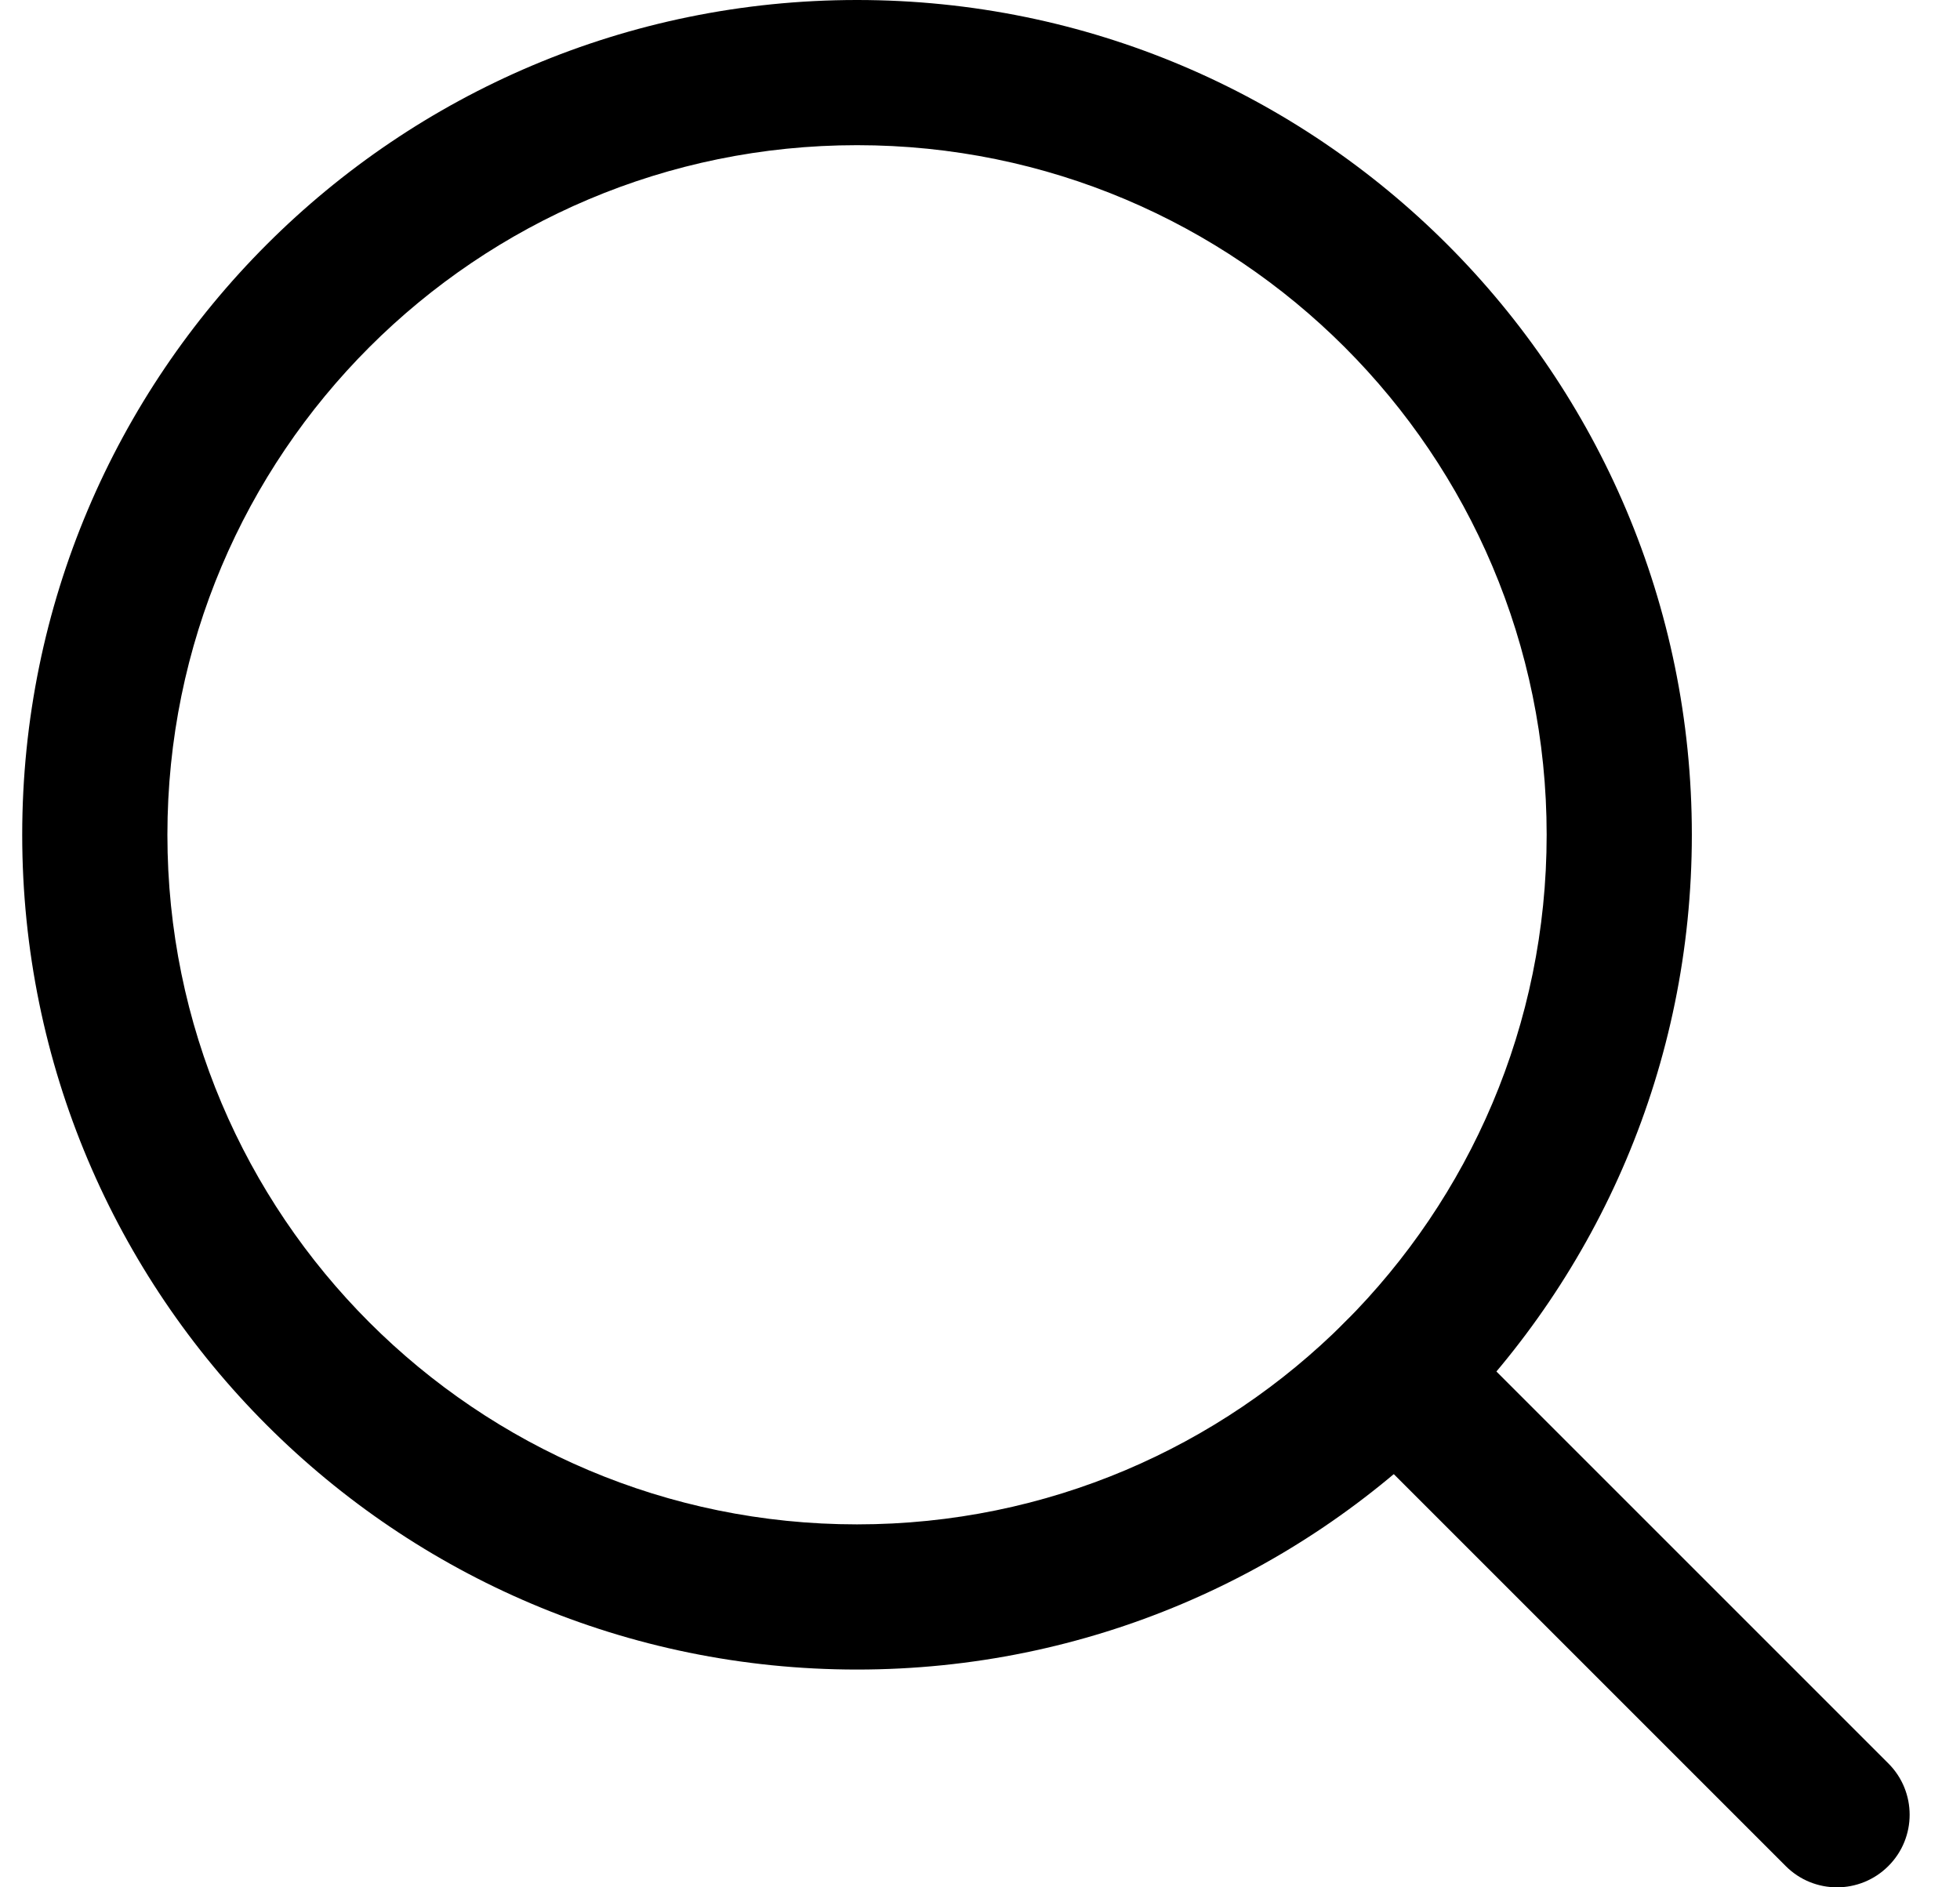 <svg width="27" height="26" viewBox="0 0 27 26" fill="none" xmlns="http://www.w3.org/2000/svg">
<path fill-rule="evenodd" clip-rule="evenodd" d="M11.806 2C6.559 2 2.306 6.253 2.306 11.5C2.306 16.747 6.559 21 11.806 21C17.052 21 21.306 16.747 21.306 11.5C21.306 6.253 17.052 2 11.806 2ZM0.306 11.5C0.306 5.149 5.454 0 11.806 0C18.157 0 23.306 5.149 23.306 11.5C23.306 17.851 18.157 23 11.806 23C5.454 23 0.306 17.851 0.306 11.5Z" fill="black"/>
<path fill-rule="evenodd" clip-rule="evenodd" d="M18.524 18.218C18.914 17.827 19.547 17.827 19.938 18.218L26.013 24.293C26.404 24.683 26.404 25.317 26.013 25.707C25.622 26.098 24.989 26.098 24.599 25.707L18.524 19.632C18.133 19.242 18.133 18.608 18.524 18.218Z" fill="black"/>
</svg>
